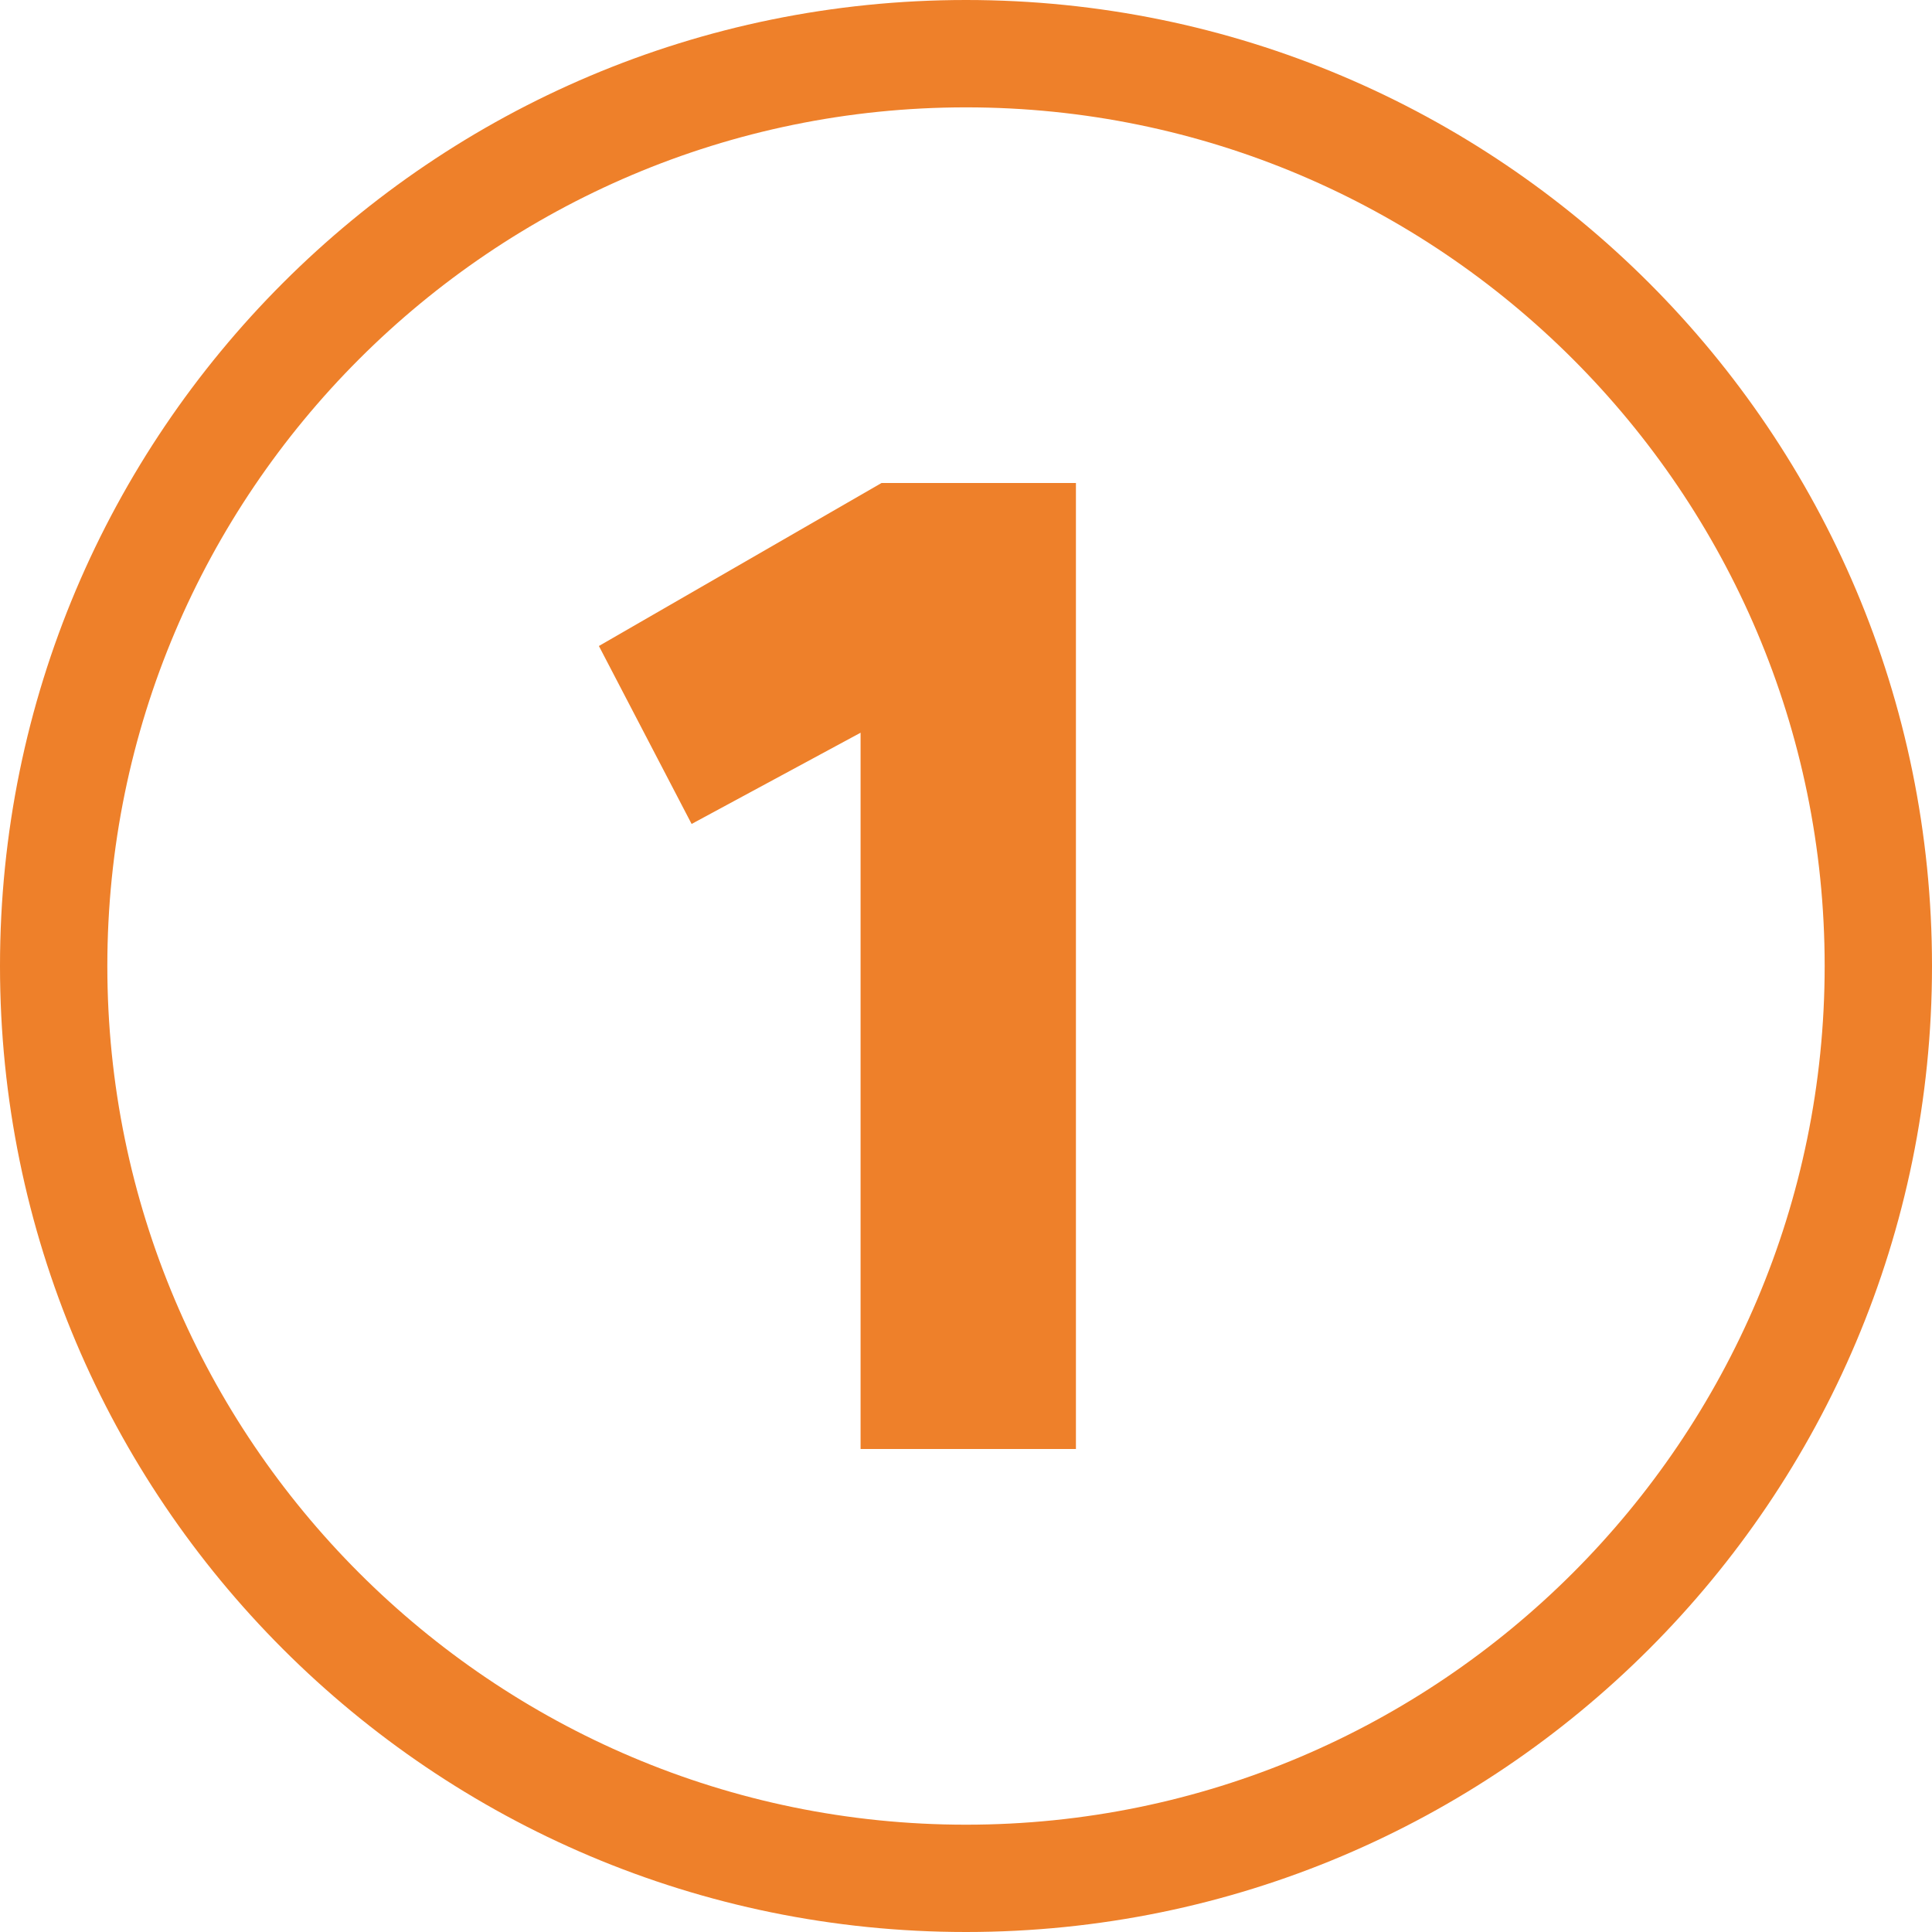 <?xml version="1.0" encoding="utf-8"?>
<!-- Generator: Adobe Illustrator 14.0.0, SVG Export Plug-In  -->
<!DOCTYPE svg PUBLIC "-//W3C//DTD SVG 1.1//EN" "http://www.w3.org/Graphics/SVG/1.1/DTD/svg11.dtd">
<svg version="1.1"
	 xmlns="http://www.w3.org/2000/svg" xmlns:xlink="http://www.w3.org/1999/xlink" xmlns:a="http://ns.adobe.com/AdobeSVGViewerExtensions/3.0/"
	 x="0px" y="0px" width="90px" height="90px" viewBox="0 0 90 90" enable-background="new 0 0 90 90" xml:space="preserve">
<defs>
</defs>
<path fill="#EE802A" d="M45,0C20.147,0,0,20.148,0,45s20.147,45,45,45c24.854,0,45-20.148,45-45S69.853,0,45,0z M45,85.001
	C22.944,85.001,5,67.057,5,45C5,22.943,22.944,5.001,45,5.001C67.056,5.001,85,22.943,85,45C85,67.057,67.056,85.001,45,85.001z"/>
<path fill="#EE802A" d="M40.089,67.499V34.133l-7.871,4.25l-4.319-8.29L41.065,22.5h9.056v44.999H40.089z"/>
</svg>
